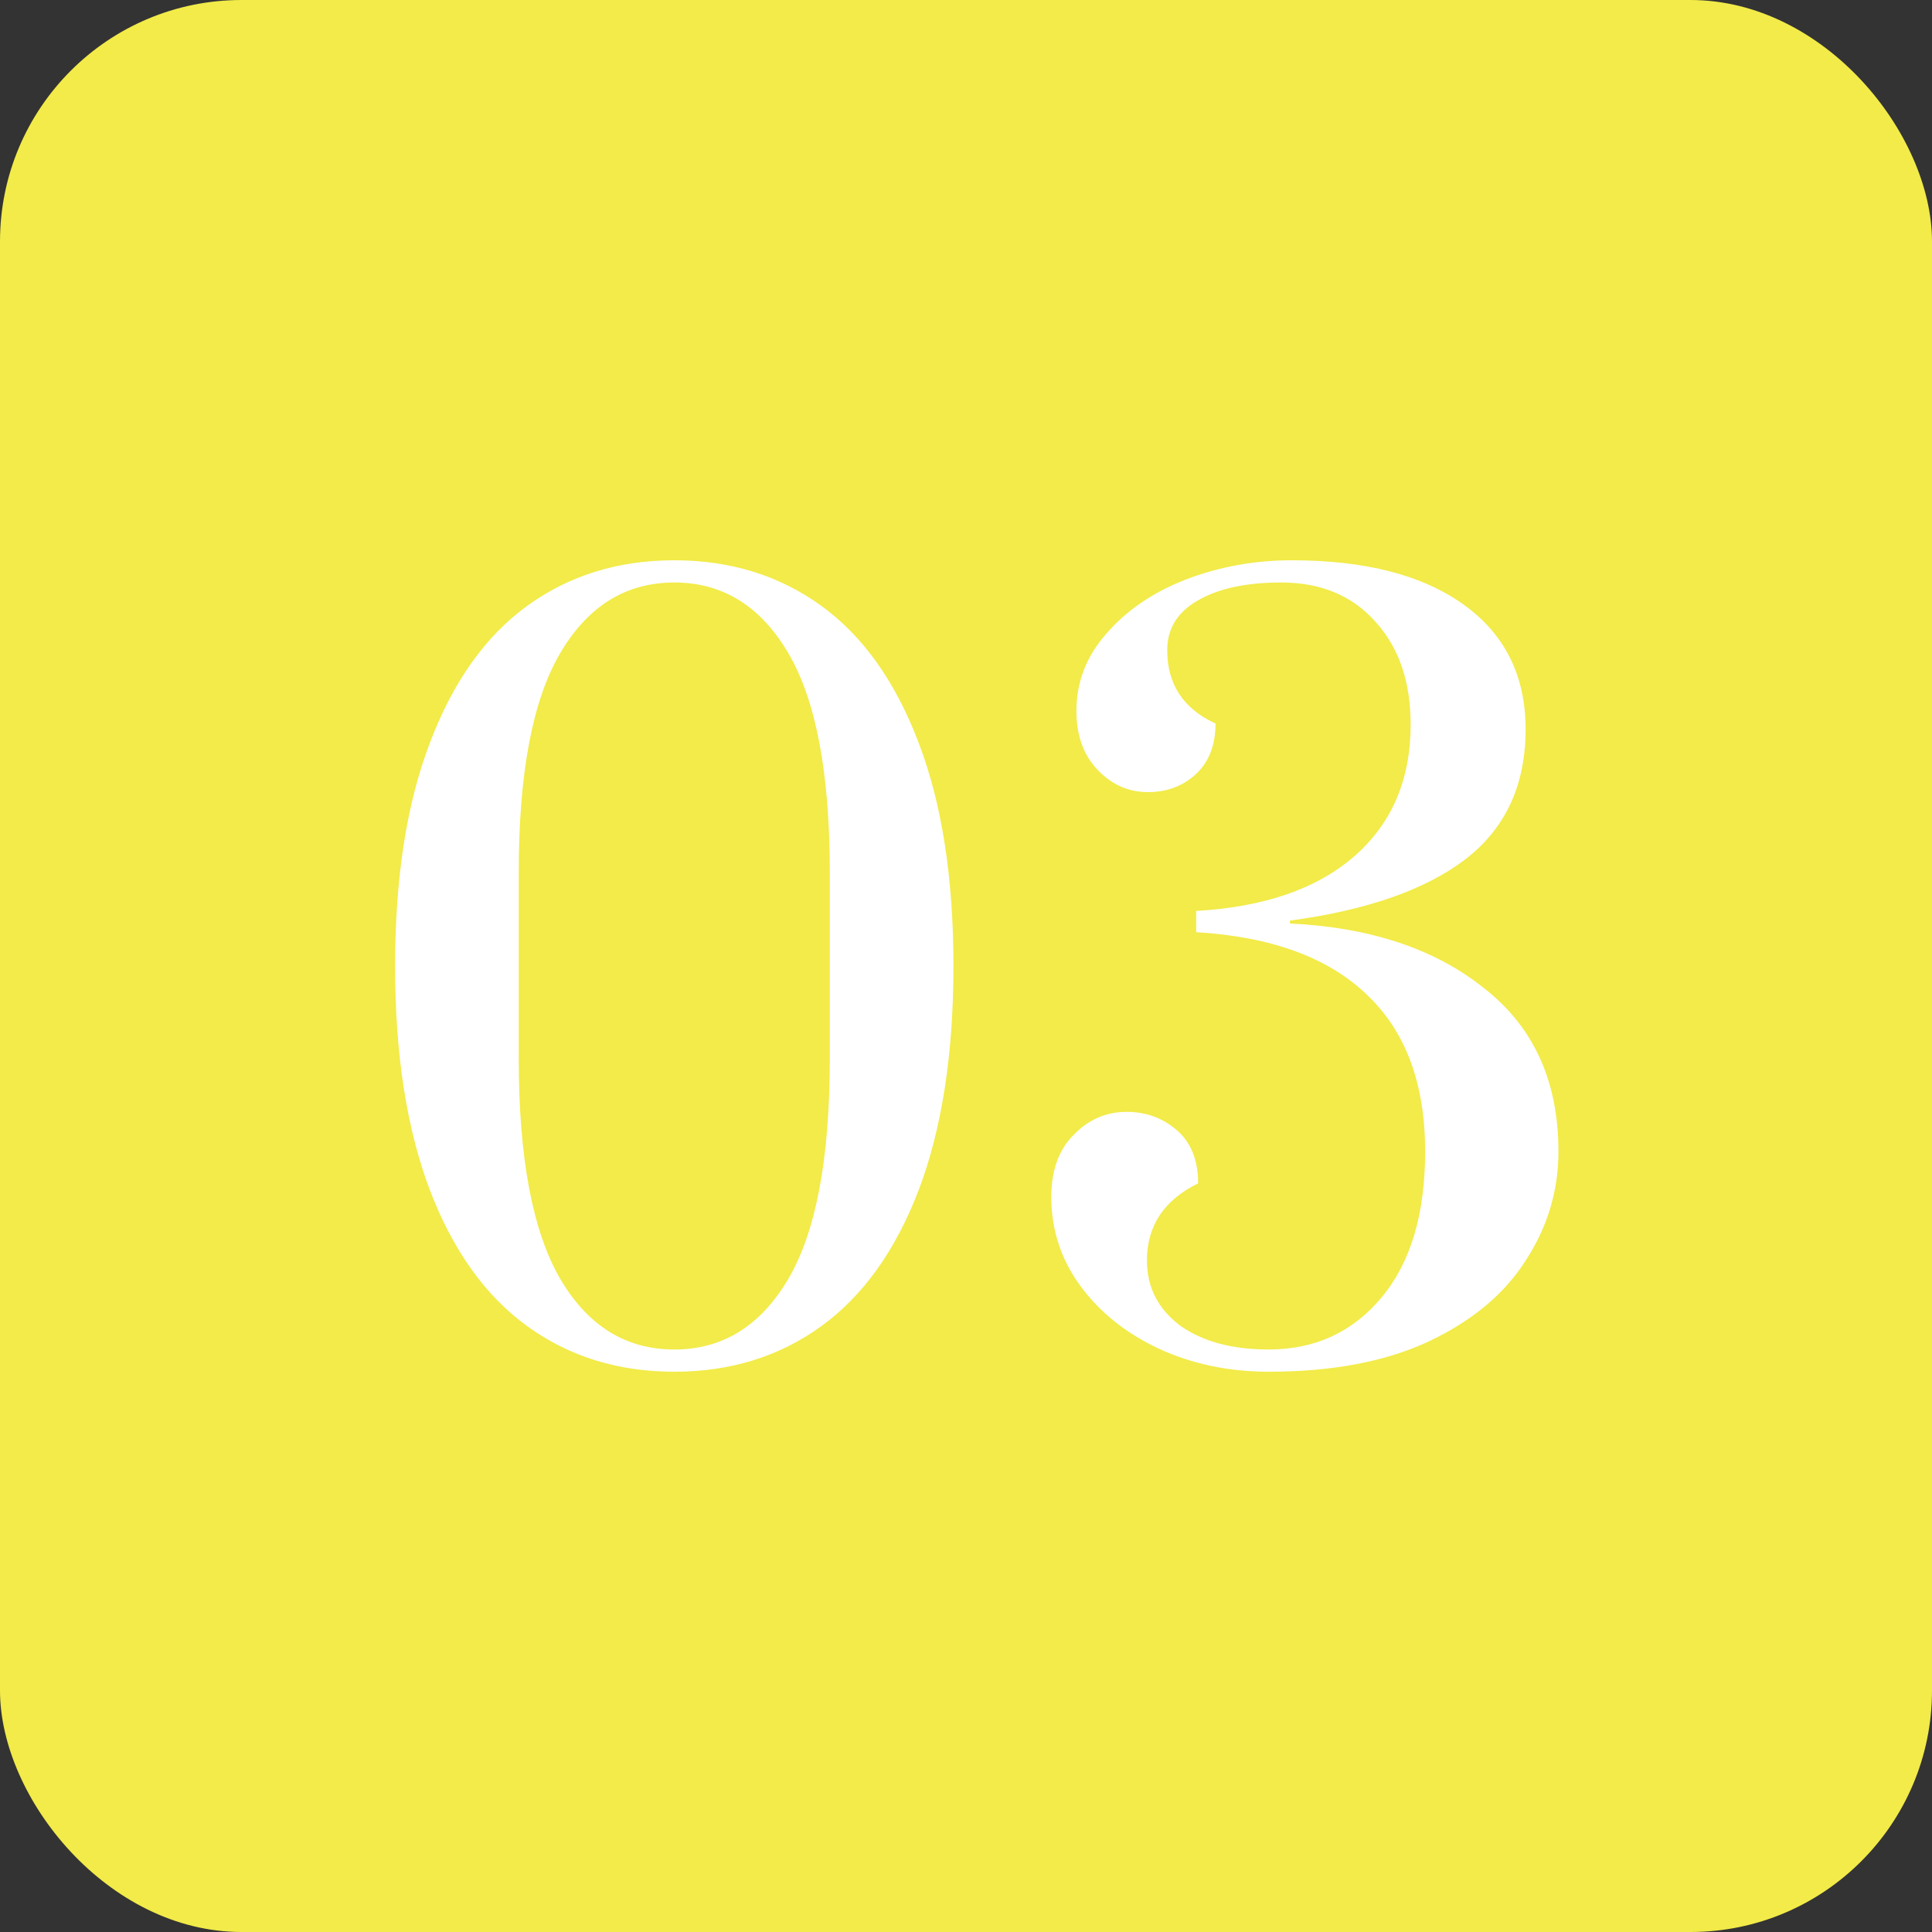 <svg width="80" height="80" viewBox="0 0 80 80" fill="none" xmlns="http://www.w3.org/2000/svg">
<rect x="0" y="0" width="80" height="80" fill="#333333" stroke="none"/>
<rect width="80" height="80" rx="10" fill="#F2EB49"/>
<path d="M27.92 56.8C25.6 56.8 23.573 56.173 21.84 54.92C20.107 53.667 18.76 51.787 17.8 49.28C16.84 46.747 16.36 43.653 16.36 40C16.36 36.347 16.84 33.267 17.8 30.76C18.76 28.227 20.107 26.333 21.84 25.08C23.573 23.827 25.6 23.2 27.92 23.2C30.24 23.2 32.267 23.827 34 25.08C35.733 26.333 37.08 28.227 38.04 30.76C39 33.267 39.48 36.347 39.48 40C39.48 43.653 39 46.747 38.04 49.28C37.08 51.787 35.733 53.667 34 54.92C32.267 56.173 30.24 56.8 27.92 56.8ZM27.92 55.88C29.92 55.88 31.493 54.907 32.64 52.96C33.787 51.013 34.36 47.973 34.36 43.84V36.12C34.36 32.013 33.787 28.987 32.64 27.04C31.493 25.093 29.92 24.12 27.92 24.12C25.92 24.12 24.347 25.093 23.2 27.04C22.053 28.987 21.48 32.013 21.48 36.12V43.84C21.48 47.947 22.053 50.987 23.2 52.96C24.347 54.907 25.92 55.88 27.92 55.88ZM52.532 56.8C50.878 56.8 49.358 56.48 47.972 55.84C46.612 55.2 45.532 54.333 44.732 53.24C43.932 52.147 43.532 50.92 43.532 49.56C43.532 48.467 43.838 47.613 44.452 47C45.065 46.36 45.798 46.04 46.652 46.04C47.452 46.04 48.145 46.293 48.732 46.8C49.318 47.307 49.612 48.04 49.612 49C48.198 49.693 47.492 50.76 47.492 52.2C47.492 53.293 47.945 54.187 48.852 54.88C49.785 55.547 51.012 55.88 52.532 55.88C54.452 55.88 56.012 55.16 57.212 53.72C58.412 52.28 59.012 50.267 59.012 47.68C59.012 44.88 58.212 42.72 56.612 41.2C55.012 39.653 52.652 38.787 49.532 38.6V37.72C52.332 37.56 54.505 36.813 56.052 35.48C57.625 34.12 58.412 32.293 58.412 30C58.412 28.213 57.918 26.787 56.932 25.72C55.972 24.653 54.678 24.12 53.052 24.12C51.585 24.12 50.425 24.373 49.572 24.88C48.745 25.36 48.332 26.04 48.332 26.92C48.332 28.333 48.998 29.347 50.332 29.96C50.332 30.867 50.052 31.573 49.492 32.08C48.958 32.56 48.305 32.8 47.532 32.8C46.732 32.8 46.038 32.493 45.452 31.88C44.865 31.267 44.572 30.453 44.572 29.44C44.572 28.24 44.985 27.173 45.812 26.24C46.638 25.28 47.732 24.533 49.092 24C50.478 23.467 51.945 23.2 53.492 23.2C56.532 23.2 58.905 23.813 60.612 25.04C62.318 26.267 63.172 27.987 63.172 30.2C63.172 32.52 62.332 34.32 60.652 35.6C58.998 36.853 56.585 37.693 53.412 38.12V38.24C56.745 38.4 59.425 39.293 61.452 40.92C63.505 42.52 64.532 44.773 64.532 47.68C64.532 49.307 64.078 50.813 63.172 52.2C62.292 53.587 60.945 54.707 59.132 55.56C57.345 56.387 55.145 56.8 52.532 56.8Z" fill="white"/>
</svg>
